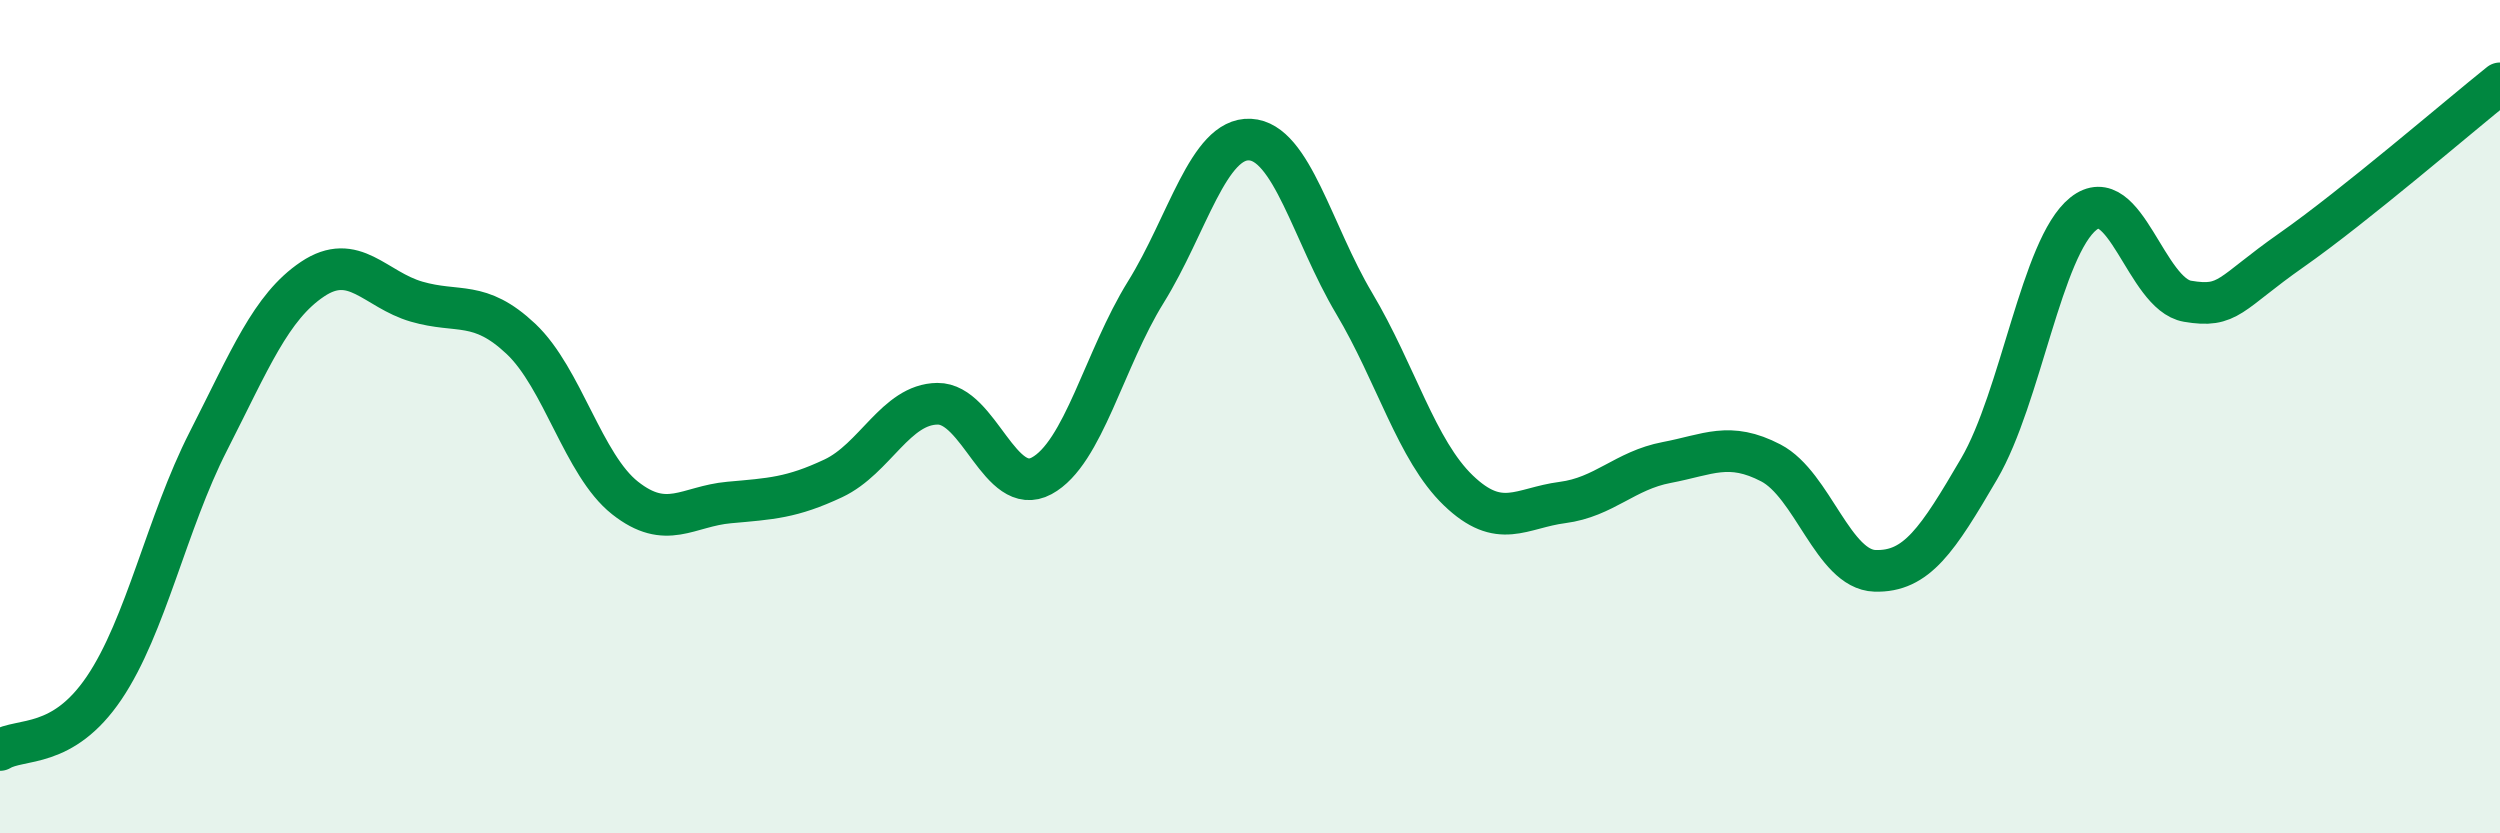 
    <svg width="60" height="20" viewBox="0 0 60 20" xmlns="http://www.w3.org/2000/svg">
      <path
        d="M 0,18 C 0.5,17.7 1.5,17.99 2.5,16.51 C 3.5,15.03 4,12.55 5,10.59 C 6,8.63 6.5,7.37 7.5,6.7 C 8.5,6.03 9,6.95 10,7.24 C 11,7.53 11.5,7.19 12.5,8.13 C 13.5,9.07 14,11.16 15,11.95 C 16,12.74 16.5,12.15 17.5,12.06 C 18.5,11.97 19,11.95 20,11.48 C 21,11.01 21.5,9.7 22.5,9.69 C 23.5,9.68 24,11.96 25,11.42 C 26,10.88 26.5,8.62 27.5,7.01 C 28.5,5.4 29,3.3 30,3.35 C 31,3.4 31.5,5.6 32.5,7.28 C 33.5,8.96 34,10.81 35,11.77 C 36,12.73 36.5,12.19 37.5,12.06 C 38.5,11.93 39,11.29 40,11.1 C 41,10.91 41.5,10.59 42.5,11.11 C 43.5,11.63 44,13.67 45,13.7 C 46,13.73 46.5,12.96 47.5,11.25 C 48.5,9.54 49,5.93 50,5.13 C 51,4.33 51.5,7.06 52.5,7.23 C 53.5,7.4 53.5,7.05 55,6 C 56.5,4.95 59,2.8 60,2L60 20L0 20Z"
        fill="#008740"
        opacity="0.1"
        stroke-linecap="round"
        stroke-linejoin="round"
      />
      <path
        d="M 0,18 C 0.5,17.7 1.5,17.99 2.5,16.51 C 3.5,15.03 4,12.55 5,10.59 C 6,8.63 6.5,7.37 7.5,6.7 C 8.5,6.03 9,6.95 10,7.24 C 11,7.53 11.5,7.19 12.5,8.13 C 13.5,9.07 14,11.16 15,11.95 C 16,12.74 16.5,12.15 17.5,12.06 C 18.5,11.97 19,11.95 20,11.48 C 21,11.01 21.5,9.7 22.5,9.69 C 23.5,9.68 24,11.96 25,11.42 C 26,10.88 26.5,8.62 27.5,7.01 C 28.5,5.4 29,3.3 30,3.35 C 31,3.4 31.5,5.6 32.5,7.28 C 33.5,8.96 34,10.81 35,11.77 C 36,12.73 36.5,12.19 37.5,12.06 C 38.5,11.93 39,11.29 40,11.1 C 41,10.91 41.5,10.59 42.5,11.11 C 43.5,11.63 44,13.67 45,13.7 C 46,13.73 46.5,12.96 47.5,11.25 C 48.5,9.54 49,5.93 50,5.13 C 51,4.33 51.5,7.06 52.5,7.23 C 53.5,7.4 53.5,7.05 55,6 C 56.5,4.95 59,2.8 60,2"
        stroke="#008740"
        stroke-width="1"
        fill="none"
        stroke-linecap="round"
        stroke-linejoin="round"
      />
    </svg>
  